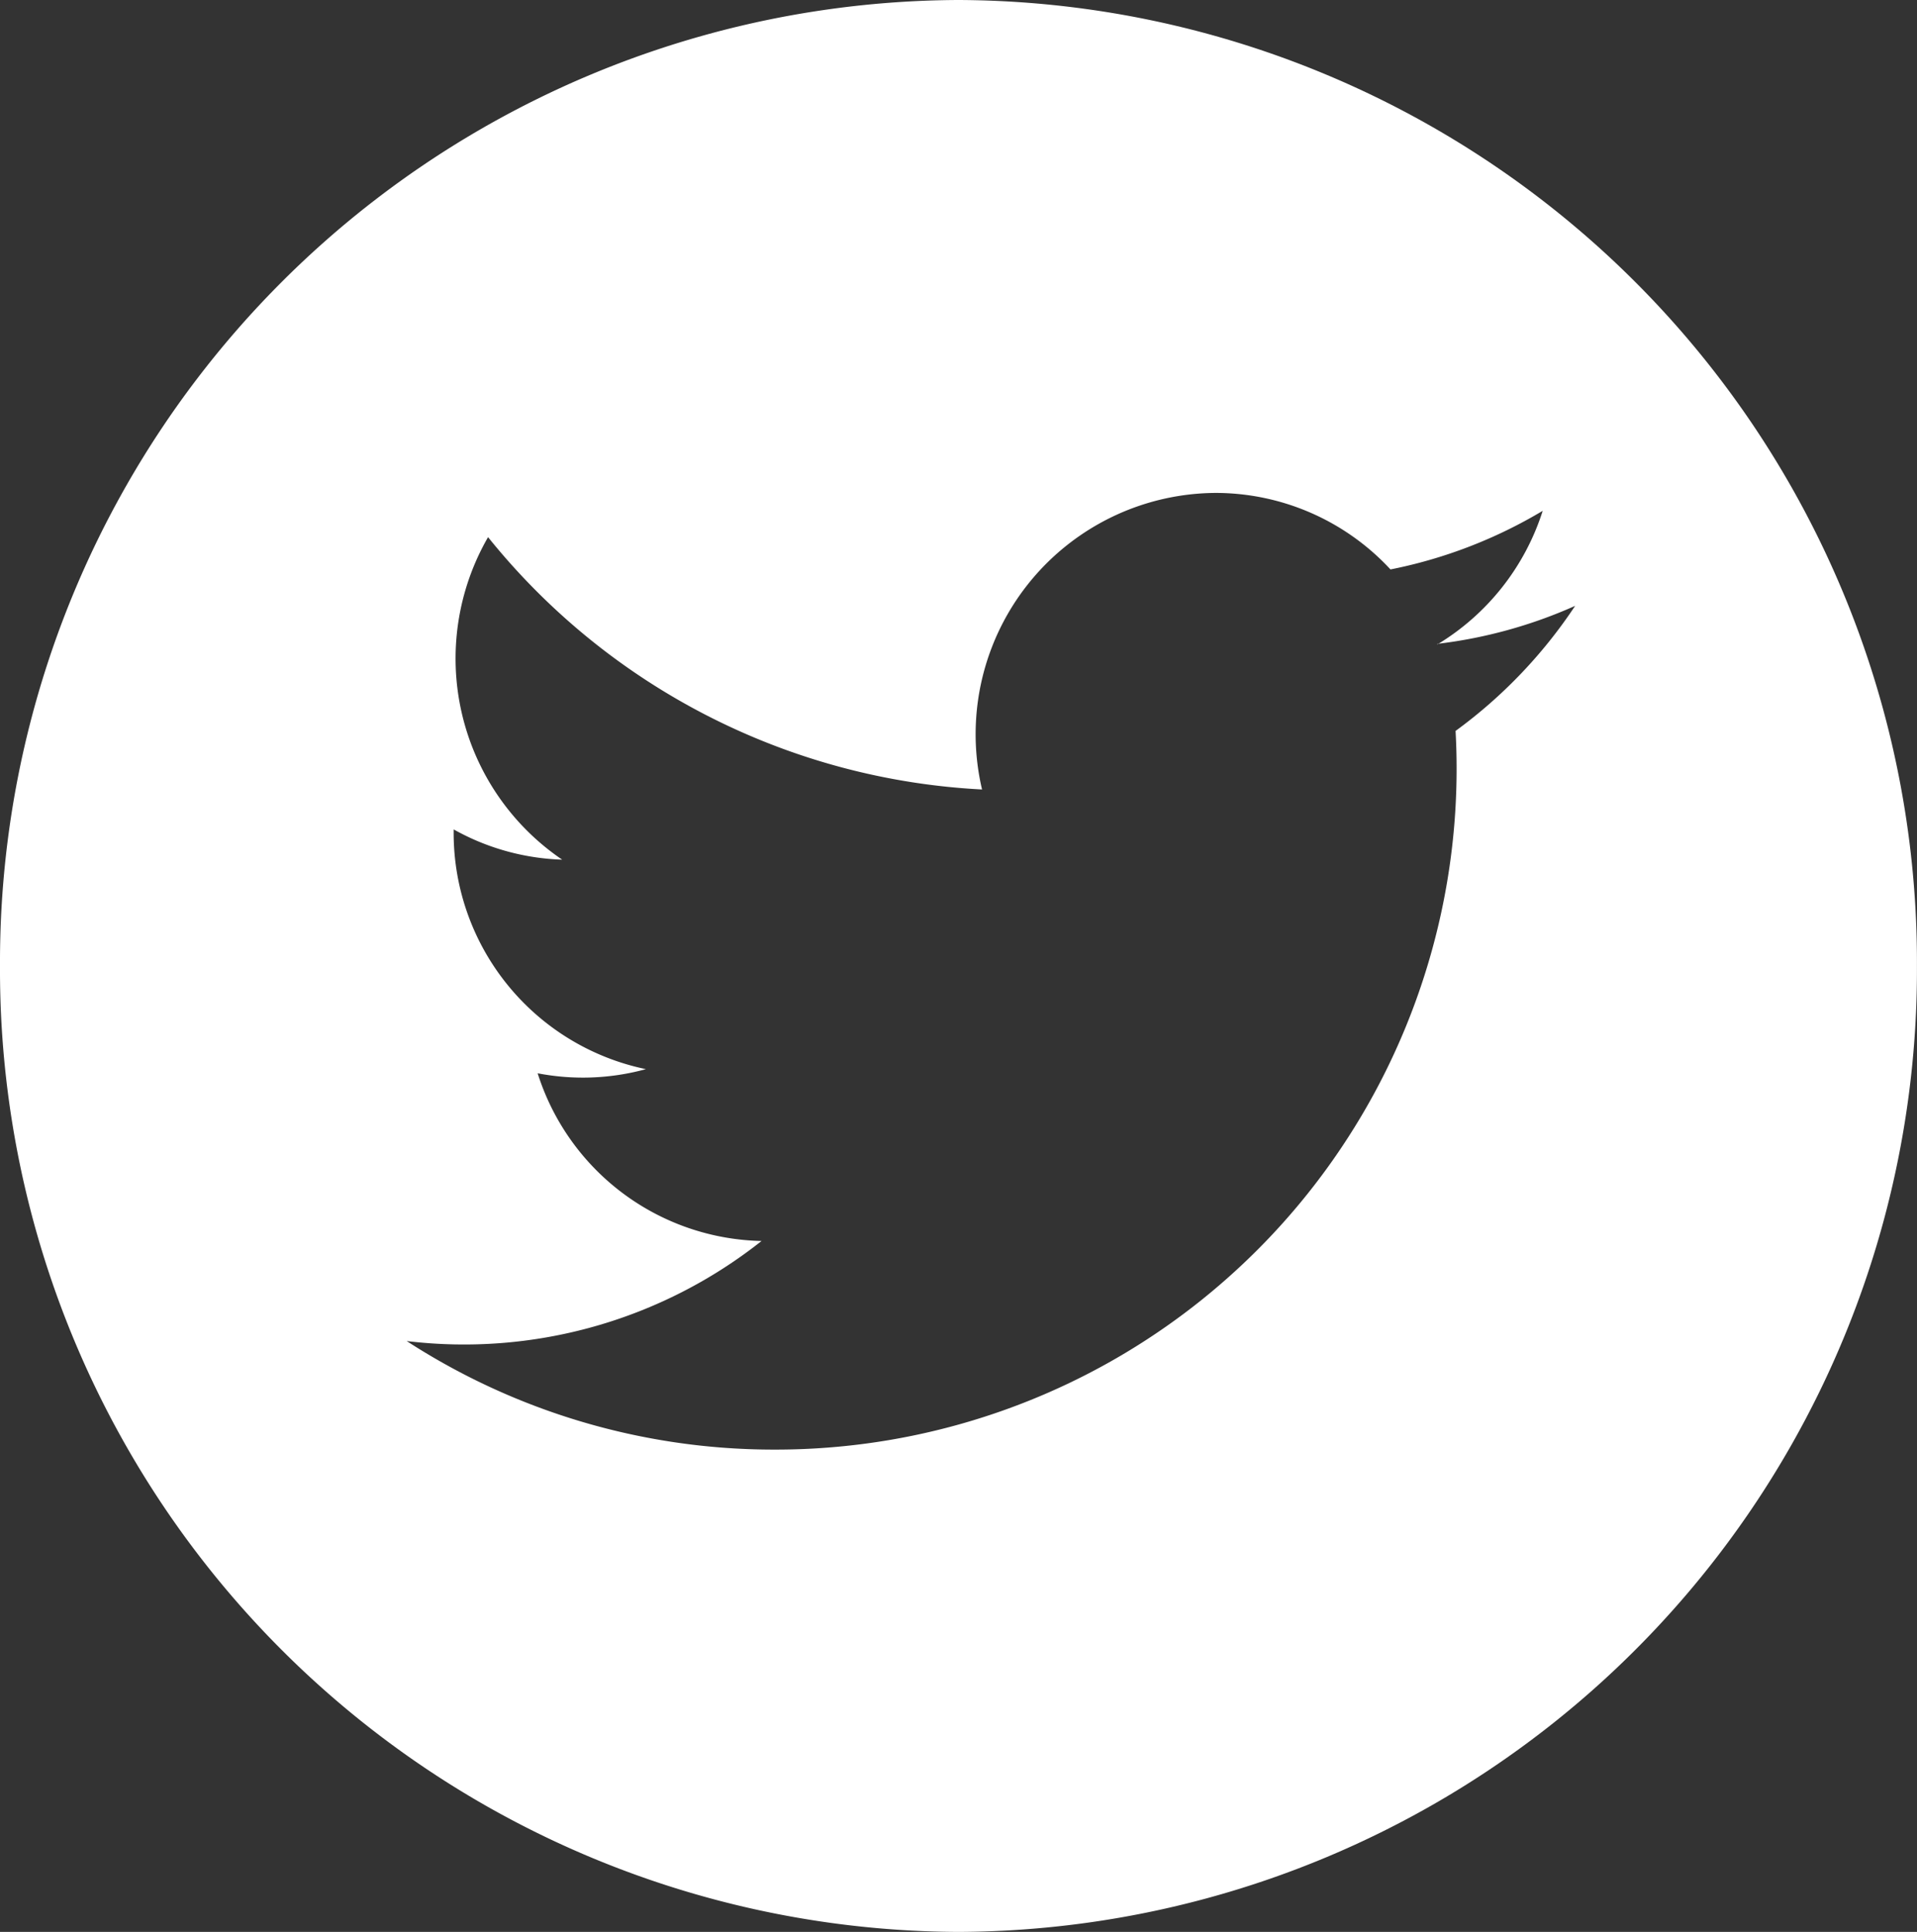 <?xml version="1.0" encoding="UTF-8"?> <svg xmlns="http://www.w3.org/2000/svg" id="Group_882" data-name="Group 882" width="37.577" height="37.876" viewBox="0 0 37.577 37.876"><rect x="0" y="0" width="37.577" height="37.876" fill="#333333" stroke="none"/><path id="Path_14" data-name="Path 14" d="M-113.857-57.382A18.864,18.864,0,0,0-132.645-76.32a18.864,18.864,0,0,0-18.788,18.938,18.864,18.864,0,0,0,18.788,18.938,18.864,18.864,0,0,0,18.788-18.938m-9.4-6.315a9.313,9.313,0,0,0,2.7-.745,9.6,9.6,0,0,1-2.344,2.452A13.35,13.35,0,0,1-136.261-47.9a13.224,13.224,0,0,1-7.2-2.128,9.393,9.393,0,0,0,6.956-1.962,4.706,4.706,0,0,1-4.389-3.288,4.673,4.673,0,0,0,2.122-.081,4.731,4.731,0,0,1-3.768-4.7,4.652,4.652,0,0,0,2.127.593,4.765,4.765,0,0,1-1.453-6.323,13.3,13.3,0,0,0,9.683,4.947,4.731,4.731,0,0,1,4.577-5.814,4.674,4.674,0,0,1,3.429,1.5,9.37,9.37,0,0,0,2.984-1.149,4.736,4.736,0,0,1-2.066,2.62" transform="translate(151.433 76.32)" fill="#fff"></path></svg> 